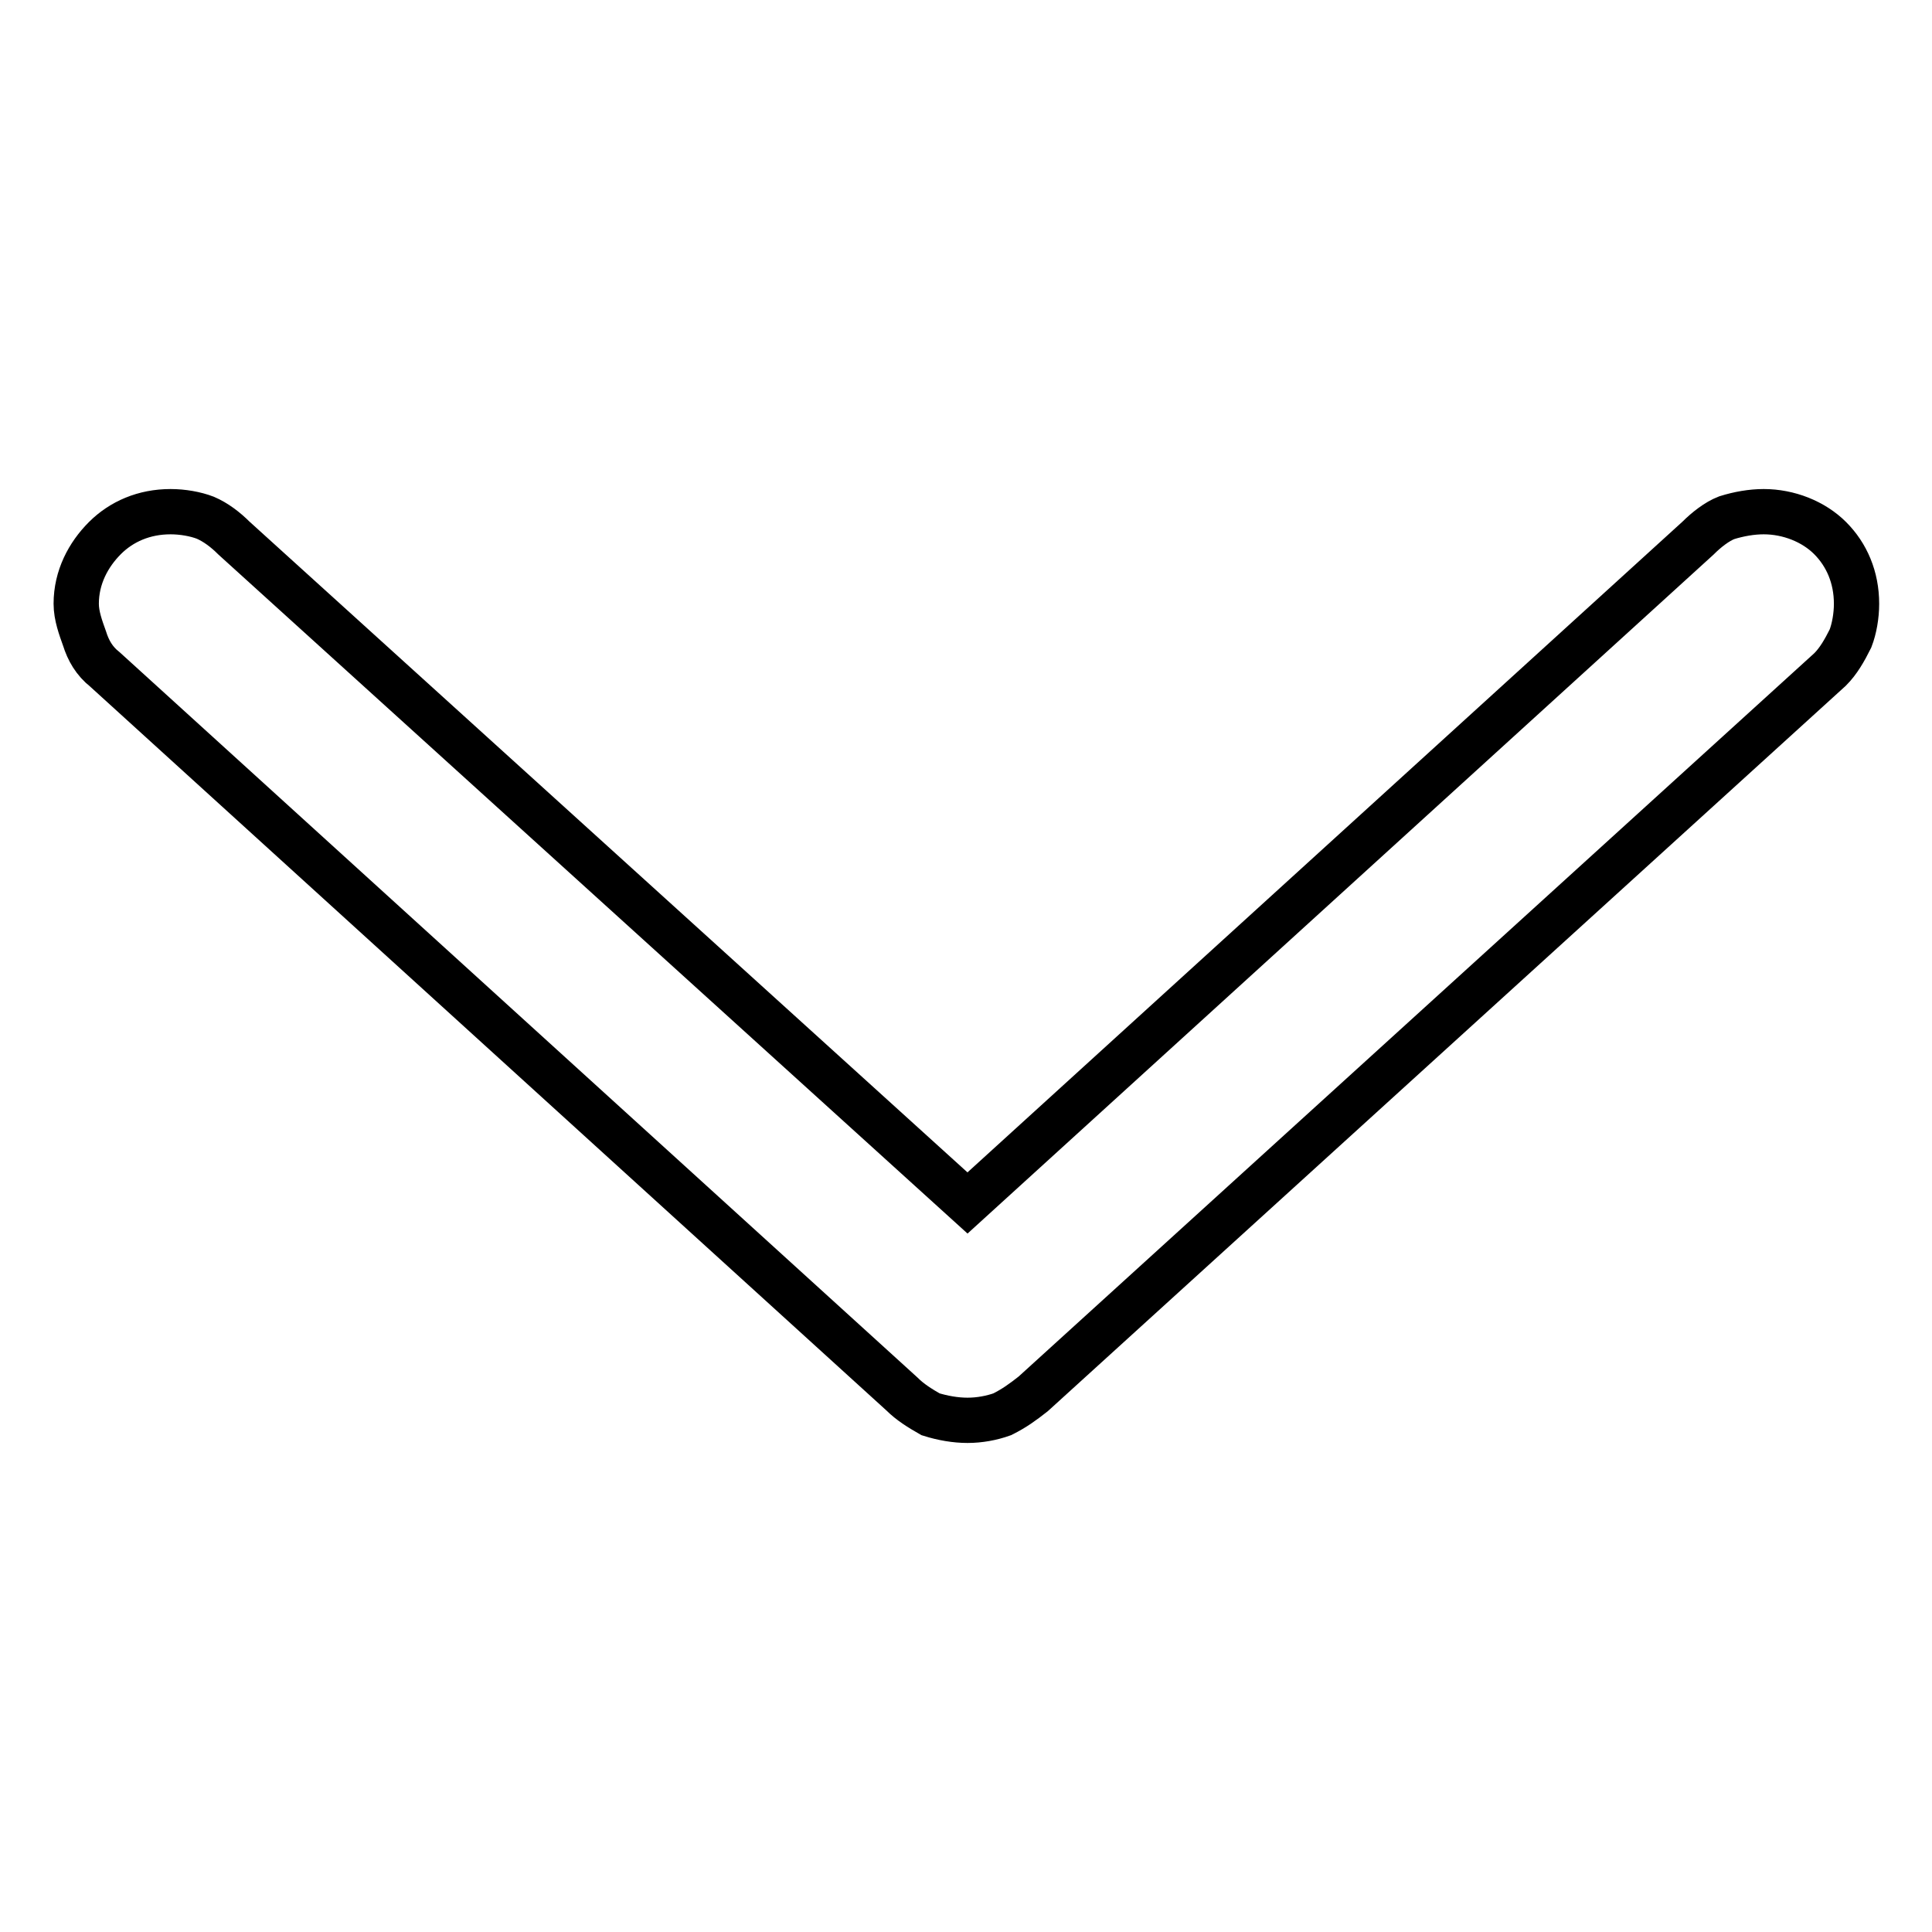 <?xml version="1.0" encoding="utf-8"?>
<!-- Svg Vector Icons : http://www.onlinewebfonts.com/icon -->
<!DOCTYPE svg PUBLIC "-//W3C//DTD SVG 1.1//EN" "http://www.w3.org/Graphics/SVG/1.1/DTD/svg11.dtd">
<svg version="1.1" xmlns="http://www.w3.org/2000/svg" xmlns:xlink="http://www.w3.org/1999/xlink" x="0px" y="0px" viewBox="0 0 256 256" enable-background="new 0 0 256 256" xml:space="preserve">
<g> <path stroke-width="6" fill-opacity="0" stroke="#000000"  d="M242.5,71.3c2.2,2.2,3.5,5.2,3.5,8.7l0,0c0,1.6-0.3,3.3-0.8,4.6c-0.8,1.6-1.6,3-2.7,4.1l0,0l-105.6,96 c-1.4,1.1-2.5,1.9-4.1,2.7c-1.4,0.5-3,0.8-4.6,0.8c-1.6,0-3.3-0.3-4.9-0.8c-1.4-0.8-2.7-1.6-3.8-2.7l-105.6-96l0,0 c-1.4-1.1-2.2-2.5-2.7-4.1c-0.5-1.4-1.1-3-1.1-4.6c0-3.5,1.6-6.5,3.8-8.7l0,0c2.2-2.2,5.2-3.5,8.7-3.5c1.6,0,3.3,0.3,4.6,0.8 c1.4,0.6,2.7,1.6,3.8,2.7l97.2,88.1L225,71.3c1.1-1.1,2.5-2.2,3.8-2.7c1.6-0.5,3.3-0.8,4.9-0.8C237,67.8,240.3,69.1,242.5,71.3 L242.5,71.3z"/></g>
</svg>